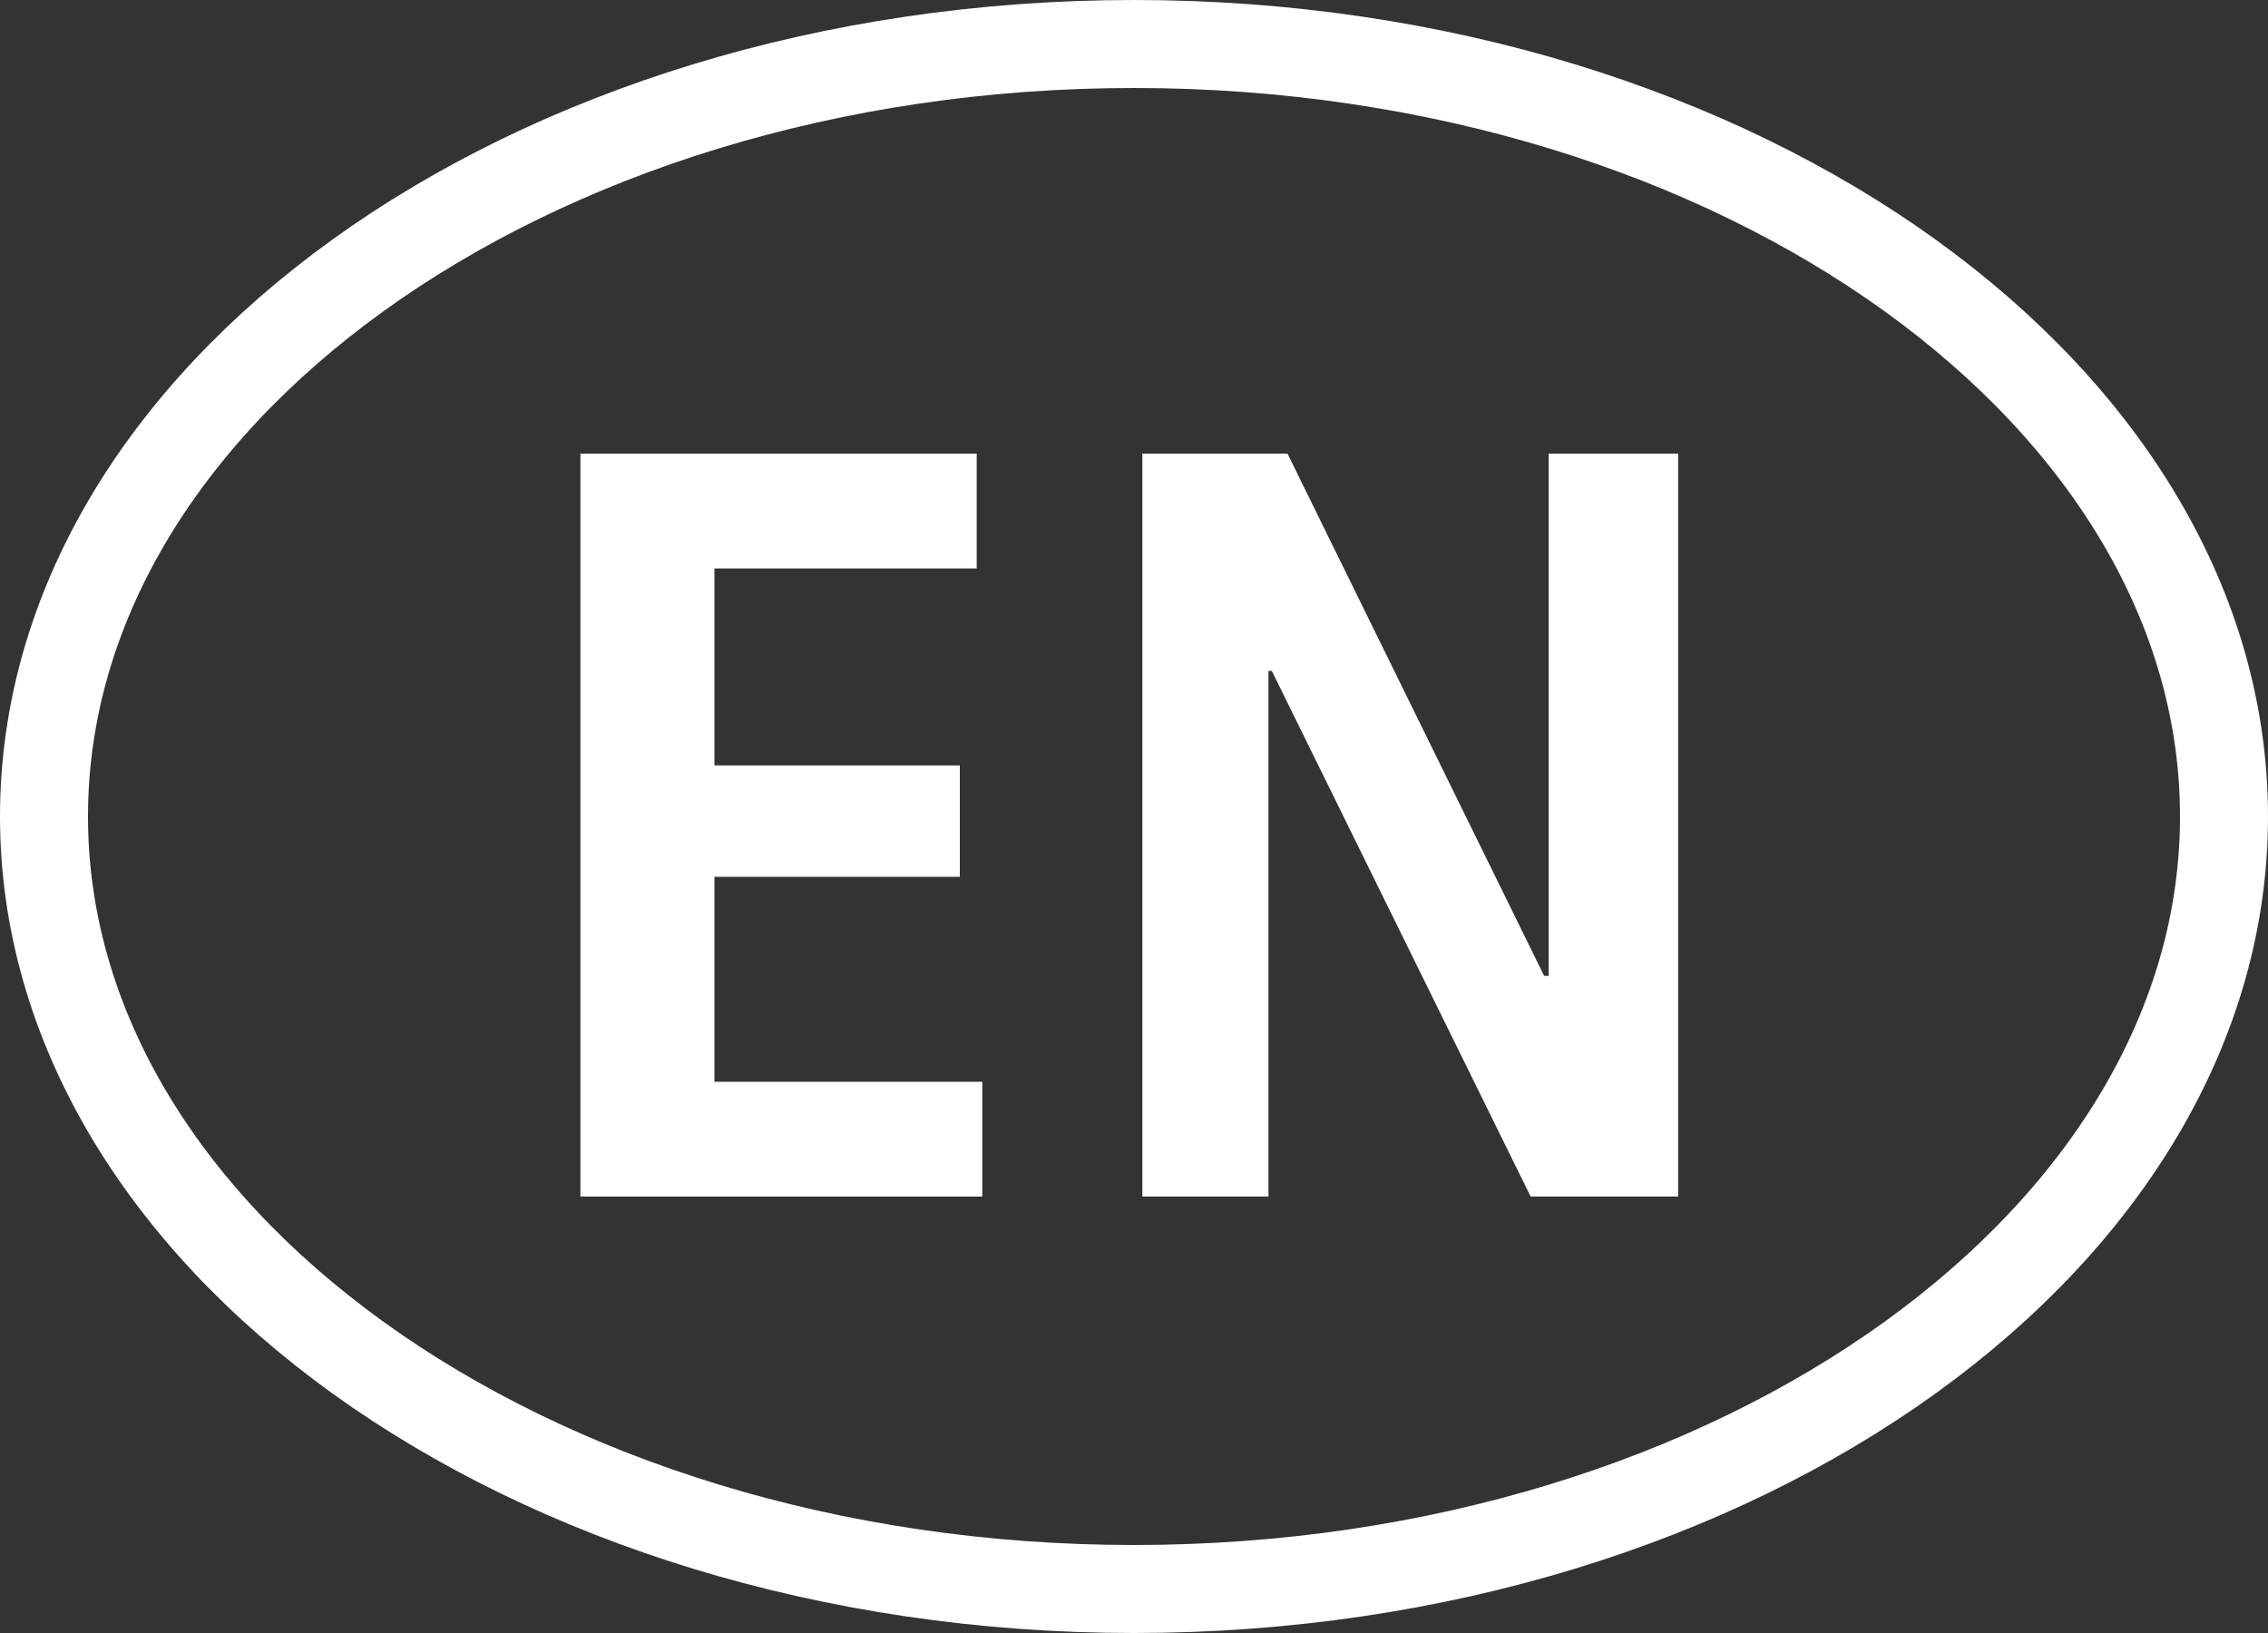 <svg width="25" height="18" viewBox="0 0 25 18" fill="none" xmlns="http://www.w3.org/2000/svg">
<rect x="0" y="0" width="25" height="18" fill="#333333" stroke="none"/>
<path d="M6.398 5H10.766V6.266H7.875V8.437H10.58V9.665H7.875V11.924H10.828V13.189H6.398V5Z" fill="white"/>
<path d="M17.071 5H18.498V13.189H16.872L14.019 7.395H13.982V13.189H12.592V5H14.192L17.021 10.757H17.071V5Z" fill="white"/>
<path d="M12.5 0.485C15.855 0.485 18.878 1.469 21.051 3.033C23.224 4.598 24.515 6.715 24.515 9C24.515 11.285 23.224 13.402 21.051 14.967C18.878 16.531 15.856 17.515 12.5 17.515C9.144 17.515 6.122 16.531 3.949 14.967C1.776 13.402 0.485 11.285 0.485 9C0.485 6.715 1.776 4.598 3.949 3.033C6.122 1.469 9.144 0.485 12.5 0.485Z" stroke="white" stroke-width="0.97"/>
</svg>
